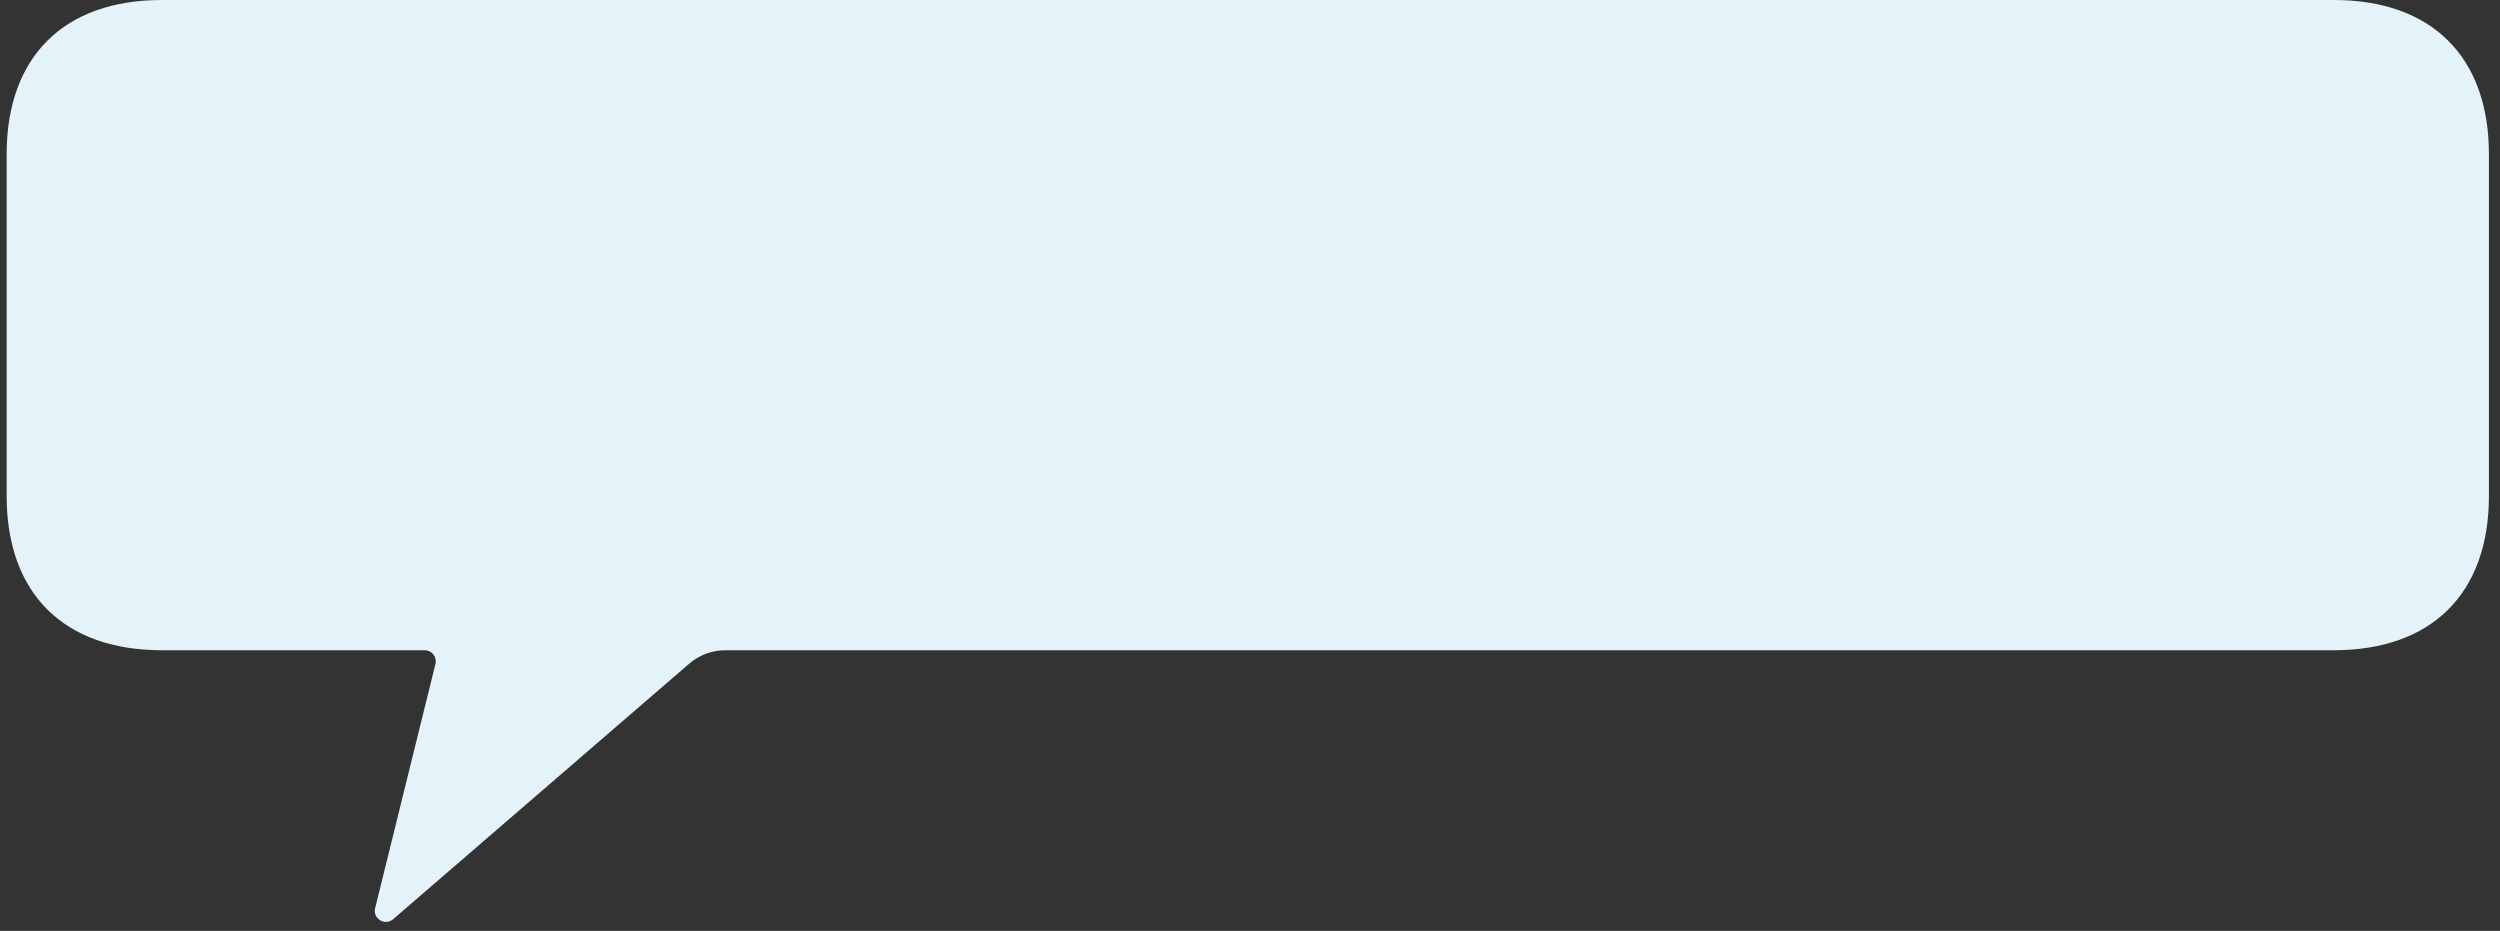 <?xml version="1.0" encoding="UTF-8"?> <svg xmlns="http://www.w3.org/2000/svg" width="188" height="70" viewBox="0 0 188 70" fill="none"><rect x="0" y="0" width="188" height="70" fill="#333333" stroke="none"/><path d="M12.167 0C4.803 0 0.5 4.27 0.5 11.594V37.304C0.5 44.628 4.803 48.898 12.167 48.898H31.936C32.477 48.898 32.875 49.406 32.745 49.931L28.211 68.293C28.016 69.082 28.95 69.655 29.564 69.124L51.827 49.91C52.584 49.257 53.55 48.898 54.55 48.898H175.5C182.864 48.898 187.167 44.628 187.167 37.304V11.594C187.167 4.27 182.864 0 175.5 0H12.167Z" fill="#E3F3F9"></path></svg> 
